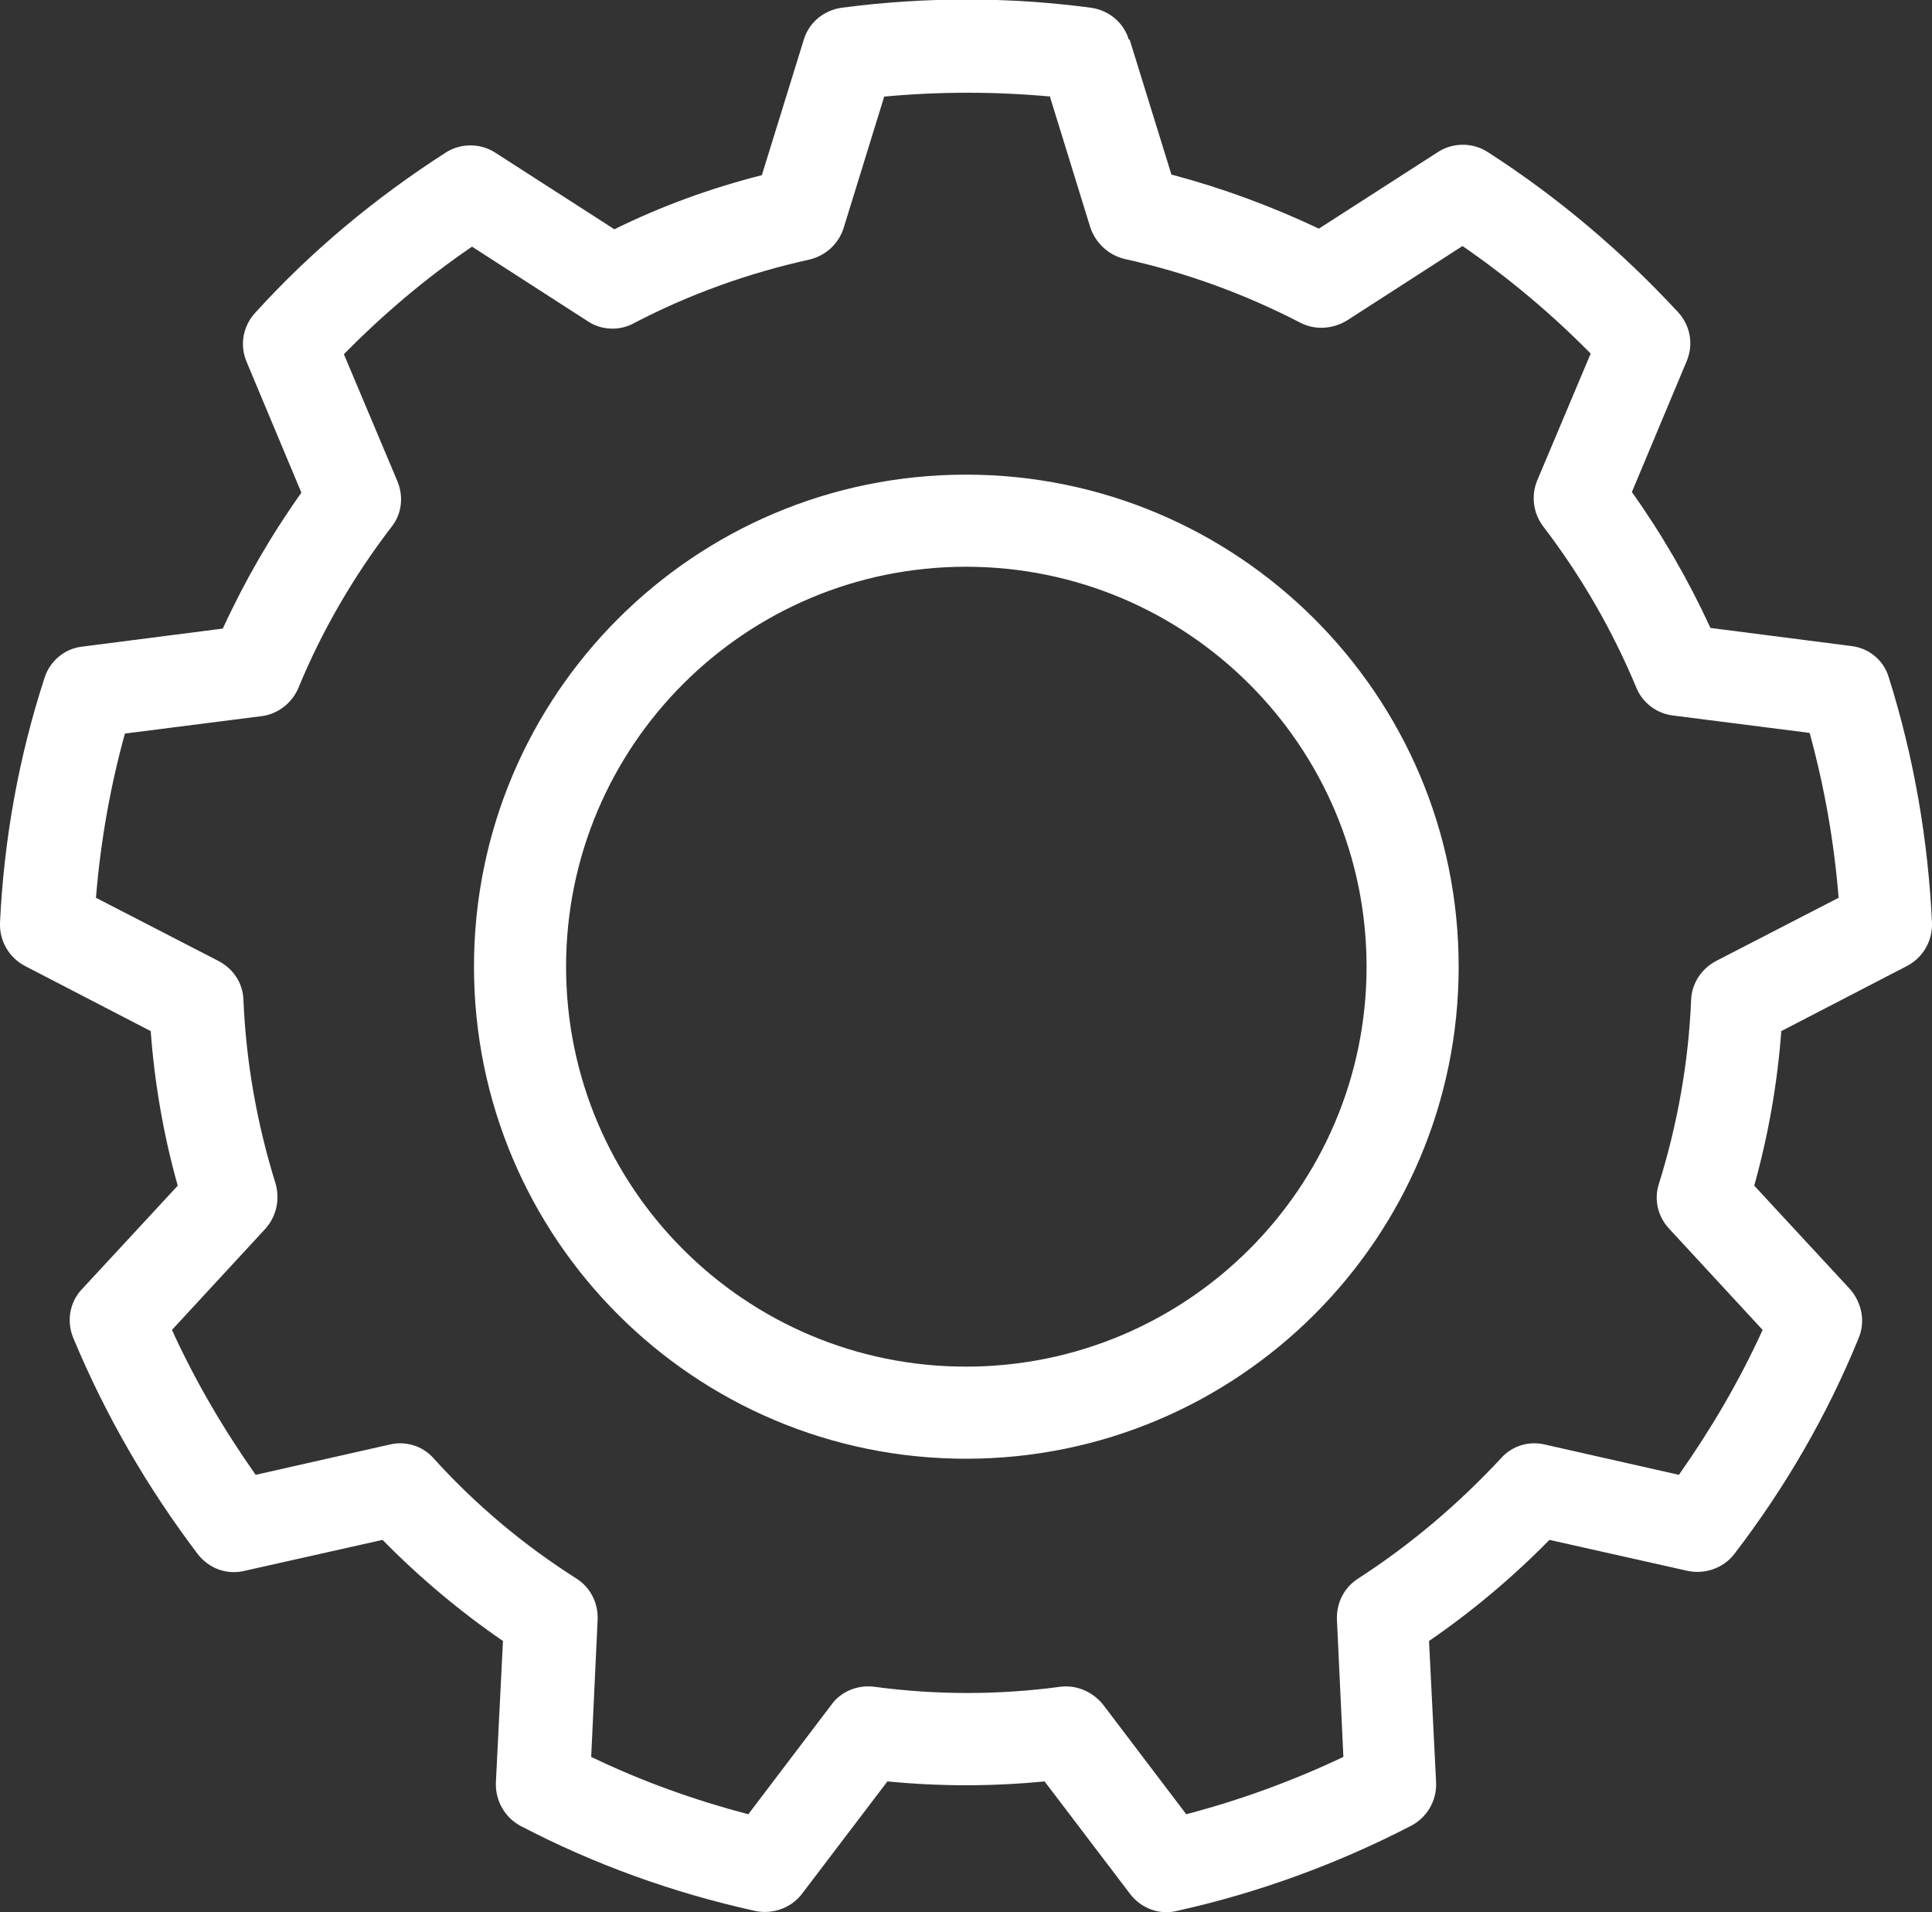 <?xml version="1.0" encoding="UTF-8"?>
<svg id="Calque_1" xmlns="http://www.w3.org/2000/svg" version="1.1" viewBox="0 0 300 296.9">
  <rect x="0" y="0" width="300" height="296.9" fill="#333333" stroke="none"/>
  <!-- Generator: Adobe Illustrator 29.4.0, SVG Export Plug-In . SVG Version: 2.1.0 Build 152)  -->
  <defs>
    <style>
      .st0 {
        fill: #fff;
        fill-rule: evenodd;
      }
    </style>
  </defs>
  <g id="Icon">
    <path class="st0" d="M175.3,6.2c-.8-2.7-3.1-4.6-5.9-5-12.8-1.7-25.8-1.7-38.7,0-2.8.4-5.1,2.3-5.9,5l-6.5,21c-7.9,2-15.6,4.8-22.9,8.4l-18.5-11.9c-2.3-1.5-5.4-1.5-7.7,0-10.9,7-20.9,15.3-29.6,24.9-1.9,2.1-2.4,5-1.3,7.6l8.5,20.3c-4.7,6.6-8.8,13.7-12.2,21.1l-21.8,2.8c-2.8.3-5.1,2.3-5.9,4.9C2.9,117.6.6,130.4,0,143.3c-.1,2.8,1.4,5.4,3.9,6.7l19.5,10.1c.6,8.1,2,16.2,4.2,24l-14.9,16.1c-1.9,2-2.4,5-1.3,7.6,5,12,11.5,23.2,19.3,33.5,1.7,2.2,4.5,3.3,7.3,2.6l21.4-4.8c5.7,5.8,12,11.1,18.7,15.7l-1.1,22c-.1,2.8,1.4,5.4,3.8,6.7,11.5,6,23.7,10.4,36.4,13.2,2.7.6,5.6-.4,7.3-2.6l13.3-17.5c8.1.8,16.3.8,24.4,0,0,0,13.3,17.5,13.3,17.5,1.7,2.2,4.5,3.3,7.3,2.6,12.6-2.8,24.9-7.3,36.3-13.2,2.5-1.3,4-3.9,3.9-6.7l-1.1-22c6.7-4.6,13-9.9,18.7-15.7l21.4,4.8c2.7.6,5.6-.4,7.3-2.6,7.9-10.3,14.4-21.5,19.3-33.5,1.1-2.6.5-5.5-1.3-7.6l-14.9-16.1c2.2-7.9,3.6-15.9,4.2-24,0,0,19.5-10.1,19.5-10.1,2.5-1.3,4-3.9,3.9-6.7-.6-12.9-2.8-25.7-6.7-38.1-.8-2.7-3.1-4.6-5.9-4.9l-21.8-2.8c-3.4-7.4-7.5-14.5-12.2-21.1,0,0,8.5-20.3,8.5-20.3,1.1-2.6.6-5.5-1.3-7.6-8.8-9.5-18.7-17.9-29.6-24.9-2.3-1.5-5.4-1.5-7.7,0l-18.5,11.9c-7.4-3.5-15-6.3-22.9-8.4l-6.5-21h0ZM163,14.9l6.3,20.4c.8,2.4,2.8,4.3,5.3,4.9,9.5,2.1,18.6,5.4,27.3,9.9,2.3,1.2,5,1,7.2-.3l18-11.6c7.1,4.9,13.8,10.5,19.9,16.7l-8.3,19.7c-1,2.4-.6,5.1.9,7.1,5.9,7.7,10.8,16.2,14.5,25.1,1,2.4,3.2,4,5.7,4.3l21.2,2.7c2.3,8.4,3.8,16.9,4.5,25.6l-19,9.8c-2.3,1.2-3.8,3.5-3.9,6-.4,9.7-2.1,19.3-5,28.6-.8,2.4-.2,5.1,1.6,7l14.5,15.7c-3.6,7.9-8,15.4-13,22.5l-20.8-4.7c-2.5-.6-5.1.2-6.8,2.1-6.6,7.1-14,13.4-22.2,18.7-2.2,1.4-3.4,3.8-3.3,6.4l1,21.3c-7.8,3.7-16,6.7-24.4,8.9l-12.9-17c-1.6-2-4.1-3.1-6.6-2.8-9.6,1.3-19.4,1.3-29,0-2.5-.3-5.1.7-6.6,2.8l-12.9,17c-8.4-2.2-16.5-5.1-24.4-8.9,0,0,1-21.3,1-21.3.1-2.6-1.1-5-3.3-6.4-8.2-5.2-15.7-11.5-22.2-18.7-1.7-1.9-4.3-2.7-6.8-2.1l-20.8,4.7c-5-7.1-9.4-14.6-13-22.5l14.5-15.7c1.7-1.9,2.3-4.5,1.6-7-2.9-9.3-4.6-18.9-5-28.6-.1-2.6-1.6-4.8-3.9-6l-19-9.8c.7-8.6,2.2-17.2,4.5-25.5,0,0,21.2-2.7,21.2-2.7,2.5-.3,4.7-2,5.7-4.3,3.7-9,8.6-17.4,14.5-25.1,1.6-2,1.9-4.7.9-7.1l-8.3-19.7c6.1-6.2,12.7-11.8,19.9-16.7,0,0,18,11.6,18,11.6,2.1,1.4,4.9,1.5,7.1.3,8.6-4.5,17.8-7.8,27.3-9.9,2.5-.6,4.5-2.4,5.3-4.9l6.3-20.4c8.6-.8,17.3-.8,25.9,0h0ZM150,73.7c-42.2,0-76.4,34.2-76.4,76.4s34.2,76.4,76.4,76.4,76.5-34.2,76.5-76.4-34.3-76.4-76.5-76.4h0ZM150,88c34.3,0,62.2,27.8,62.2,62.1s-27.9,62.1-62.2,62.1-62.1-27.8-62.1-62.1,27.8-62.1,62.1-62.1h0Z"/>
  </g>
</svg>